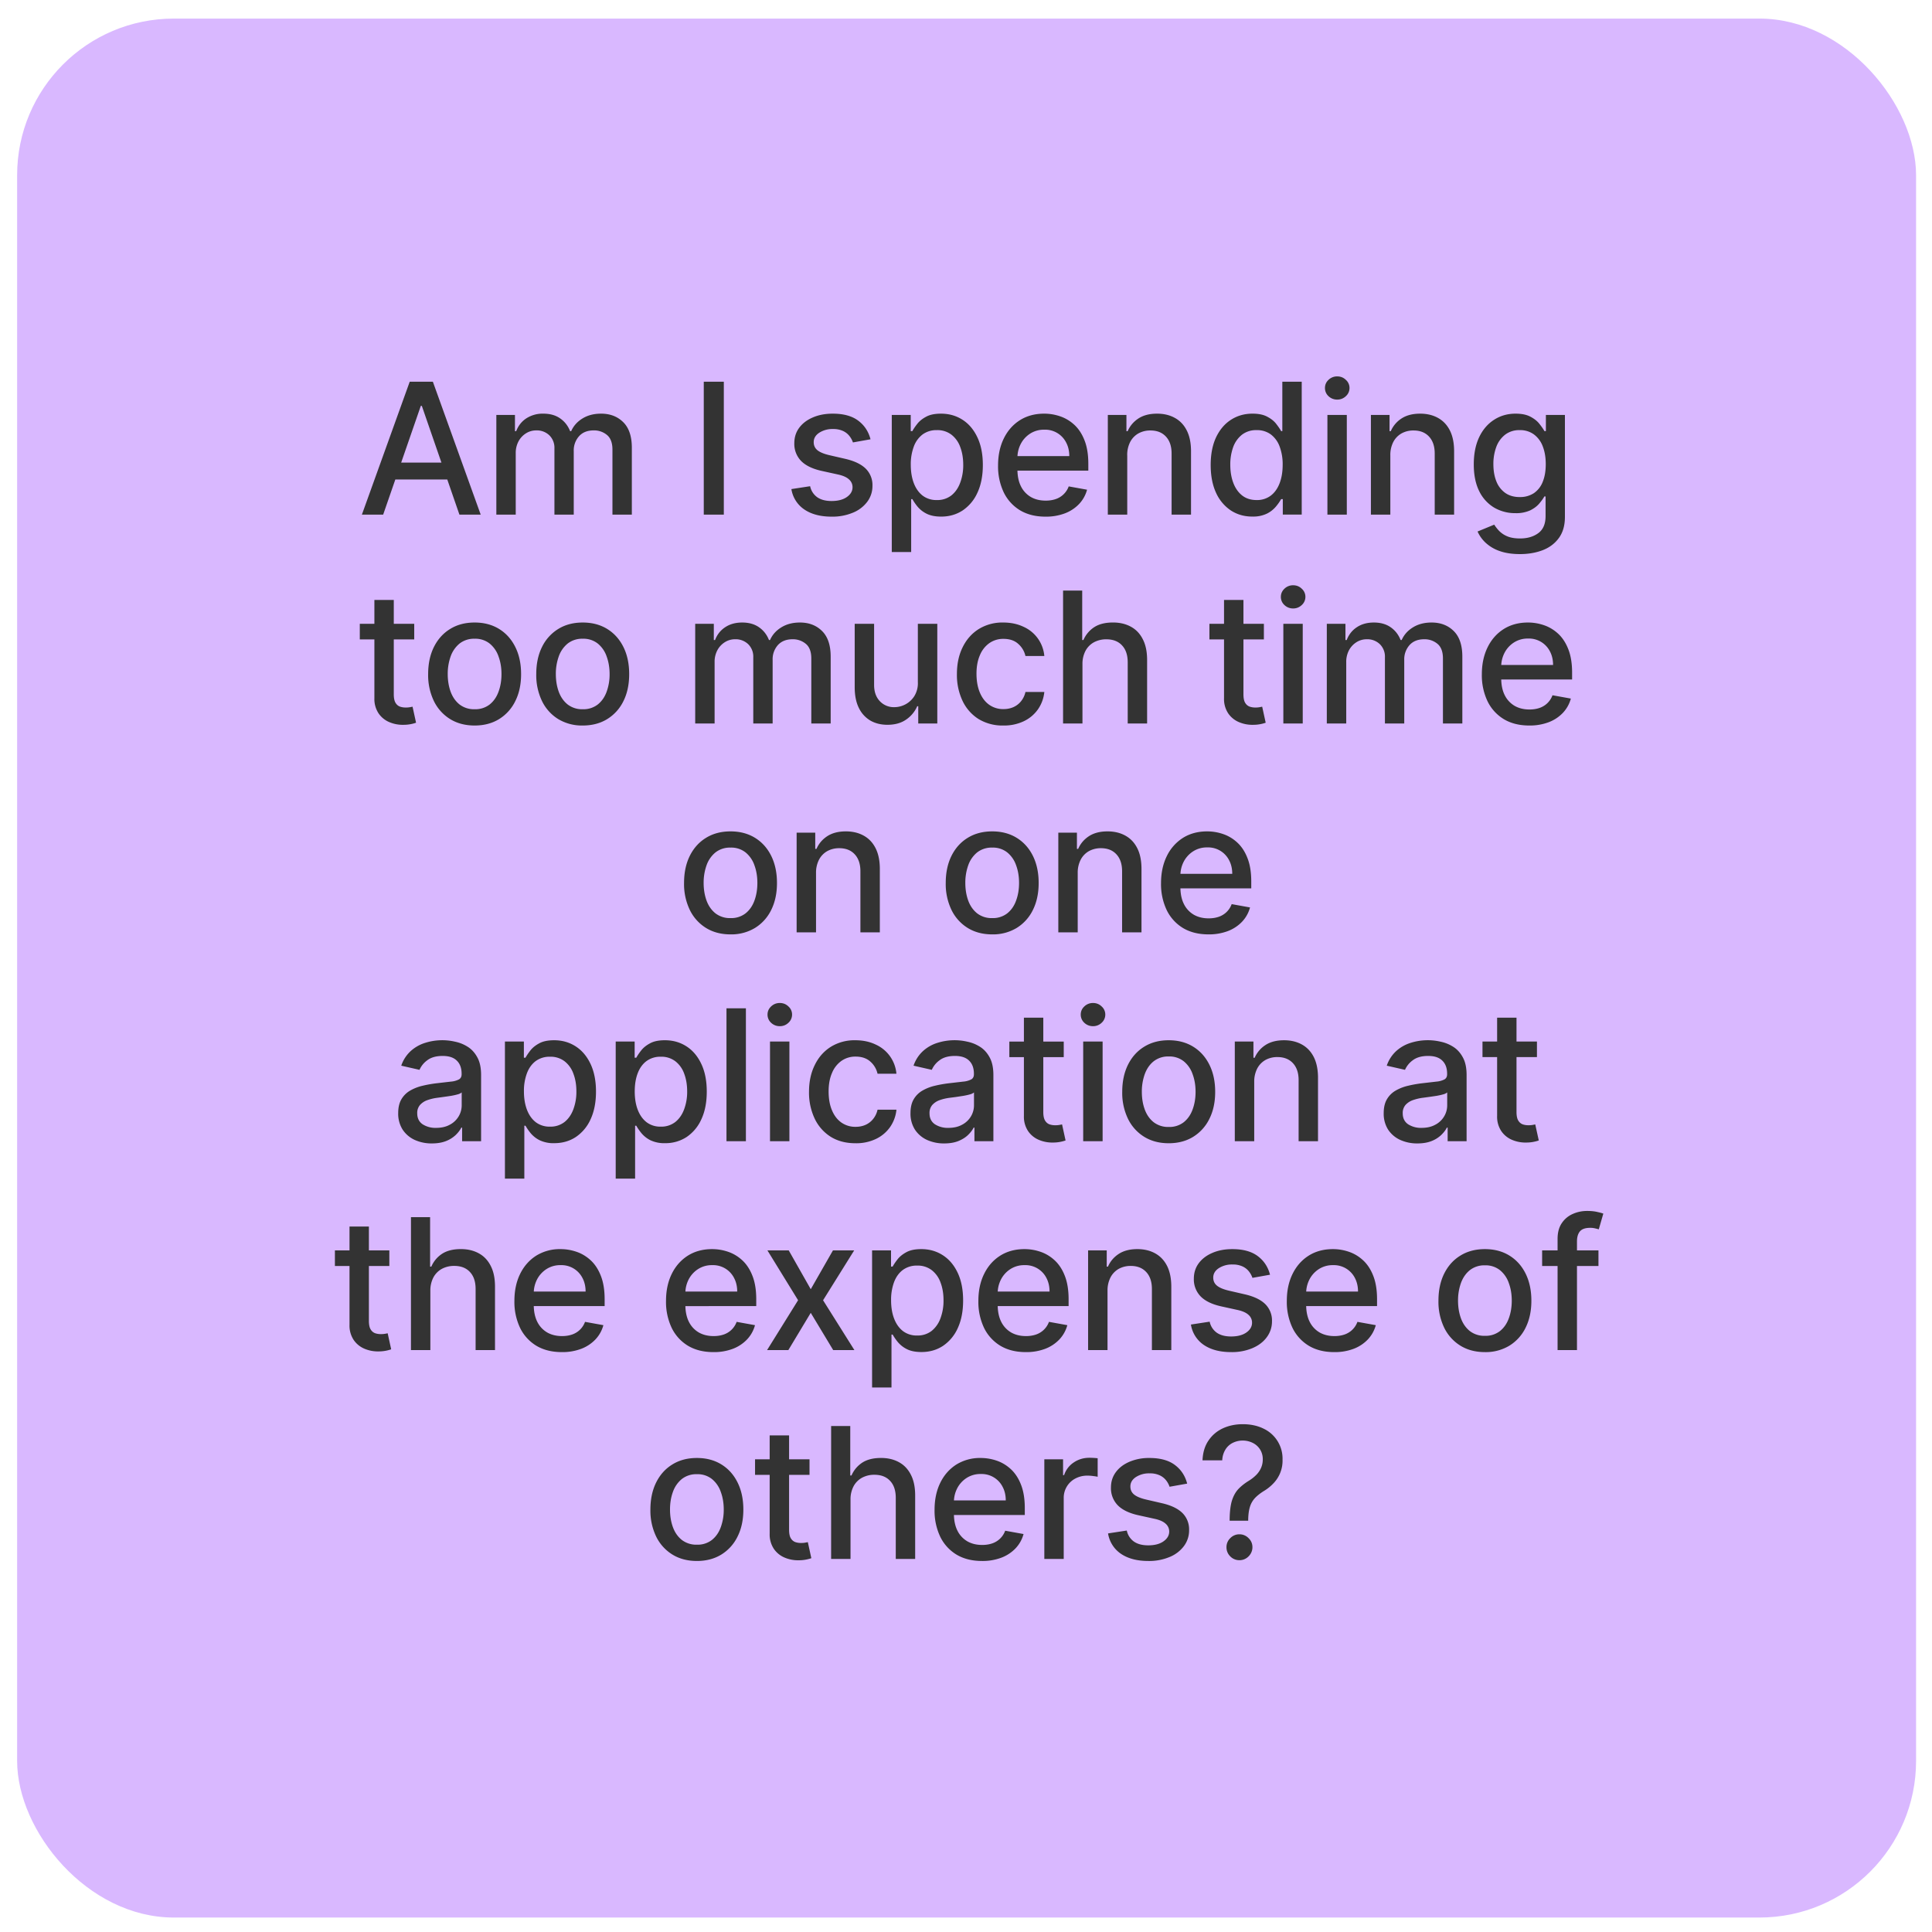 <svg xmlns="http://www.w3.org/2000/svg" width="74" height="74" fill="none"><rect width="72.734" height="72.734" x=".656" y=".712" fill="#D9B8FF" rx="6"/><path fill="#333" d="M14.676 19.712h-.815l1.832-5.091h.887l1.832 5.09h-.815l-1.44-4.165h-.039l-1.442 4.166Zm.137-1.994h2.645v.647h-2.645v-.647Zm4.198 1.994v-3.818h.713v.621h.047c.08-.21.21-.374.39-.492a1.15 1.15 0 0 1 .65-.179c.255 0 .469.06.64.179.175.12.303.283.386.492h.04c.091-.204.236-.366.435-.487.199-.123.436-.184.71-.184.347 0 .63.109.849.326.22.217.33.544.33.981v2.56h-.743v-2.49c0-.258-.07-.446-.211-.562a.769.769 0 0 0-.505-.174c-.242 0-.43.075-.564.224a.813.813 0 0 0-.202.57v2.433h-.74v-2.538a.666.666 0 0 0-.194-.5.692.692 0 0 0-.505-.189.73.73 0 0 0-.39.112.82.82 0 0 0-.286.306.936.936 0 0 0-.107.455v2.354h-.743Zm8.713-5.091v5.09h-.768v-5.09h.768Zm5.618 2.205-.673.12a.797.797 0 0 0-.135-.247.663.663 0 0 0-.243-.191.882.882 0 0 0-.385-.075.926.926 0 0 0-.527.142c-.141.093-.212.213-.212.36 0 .128.047.23.142.309.094.077.247.141.457.19l.607.14c.351.081.613.206.785.375a.882.882 0 0 1 .259.66 1 1 0 0 1-.199.61 1.29 1.29 0 0 1-.55.418 2.032 2.032 0 0 1-.812.152c-.428 0-.777-.091-1.047-.274a1.156 1.156 0 0 1-.497-.782l.718-.11a.688.688 0 0 0 .276.425c.14.095.321.142.545.142.243 0 .438-.05.584-.152.146-.102.219-.228.219-.375a.39.39 0 0 0-.135-.3c-.087-.082-.222-.143-.405-.185l-.646-.142c-.356-.08-.62-.21-.79-.387a.937.937 0 0 1-.254-.674c0-.225.063-.423.189-.592.126-.169.3-.3.522-.395.222-.096.476-.144.763-.144.413 0 .738.09.975.269.236.177.393.415.47.713Zm.815 4.318v-5.25h.726v.619h.062c.043-.08.105-.172.187-.276.08-.105.193-.196.338-.274.144-.08.334-.119.571-.119.309 0 .584.078.826.234.242.155.431.38.569.673.14.294.209.647.209 1.06 0 .412-.07.766-.207 1.06a1.61 1.61 0 0 1-.566.68c-.24.157-.515.236-.823.236-.232 0-.422-.04-.57-.117a1.078 1.078 0 0 1-.343-.274 2.062 2.062 0 0 1-.19-.278H34.9v2.026h-.743Zm.728-3.341c0 .268.04.504.117.706.078.202.19.36.338.475a.866.866 0 0 0 .542.169.871.871 0 0 0 .557-.177c.15-.12.262-.28.338-.485a1.91 1.91 0 0 0 .117-.688c0-.252-.038-.478-.114-.679a1.04 1.04 0 0 0-.338-.475.884.884 0 0 0-.56-.174.89.89 0 0 0-.547.167 1.023 1.023 0 0 0-.335.465 1.94 1.94 0 0 0-.115.696Zm5.161 1.986c-.376 0-.7-.08-.972-.241a1.636 1.636 0 0 1-.626-.684 2.313 2.313 0 0 1-.22-1.036c0-.391.074-.736.22-1.034.147-.299.353-.532.616-.699.265-.167.575-.251.93-.251.215 0 .424.036.626.107.202.071.384.183.545.335.16.153.287.351.38.595.093.241.14.536.14.882v.263h-3.036v-.556h2.307c0-.196-.04-.369-.12-.52a.901.901 0 0 0-.837-.492.97.97 0 0 0-.547.154 1.034 1.034 0 0 0-.358.398 1.148 1.148 0 0 0-.124.53v.434c0 .256.044.473.134.652a.97.97 0 0 0 .38.41c.163.093.352.139.57.139.14 0 .269-.02.385-.06a.799.799 0 0 0 .495-.485l.703.127a1.274 1.274 0 0 1-.303.545 1.47 1.47 0 0 1-.545.36 2.038 2.038 0 0 1-.743.127Zm3.13-2.344v2.267h-.744v-3.818h.713v.621h.047c.088-.202.226-.364.413-.487.189-.123.427-.184.714-.184.26 0 .488.055.683.164.196.108.347.268.455.482.108.214.162.478.162.793v2.429h-.744v-2.34c0-.276-.072-.492-.216-.648-.144-.157-.342-.236-.594-.236a.93.93 0 0 0-.46.112.804.804 0 0 0-.316.328 1.084 1.084 0 0 0-.114.517Zm4.792 2.341c-.309 0-.584-.078-.826-.236a1.61 1.61 0 0 1-.566-.678c-.136-.295-.204-.65-.204-1.062 0-.412.069-.765.206-1.059.14-.293.33-.518.572-.673.242-.156.516-.234.823-.234.237 0 .427.04.571.12.146.077.259.168.339.273.08.104.144.196.188.276h.045V14.62h.743v5.09h-.725v-.593h-.063a1.86 1.86 0 0 1-.194.278 1.077 1.077 0 0 1-.343.274 1.201 1.201 0 0 1-.566.116Zm.164-.633a.866.866 0 0 0 .542-.17c.149-.114.261-.272.338-.474.078-.202.117-.438.117-.706a1.94 1.94 0 0 0-.115-.696 1.022 1.022 0 0 0-.335-.465.883.883 0 0 0-.547-.167.883.883 0 0 0-.56.174 1.074 1.074 0 0 0-.338.475 1.95 1.95 0 0 0-.111.679c0 .255.038.485.114.688.076.204.189.366.338.485.15.118.336.177.557.177Zm2.711.559v-3.818h.743v3.818h-.743Zm.376-4.407a.472.472 0 0 1-.334-.13.42.42 0 0 1-.136-.313c0-.123.045-.227.136-.313a.468.468 0 0 1 .334-.132c.129 0 .24.044.33.132a.41.41 0 0 1 .14.313.417.417 0 0 1-.14.313.464.464 0 0 1-.33.13Zm2.034 2.14v2.267h-.744v-3.818h.714v.621h.047a1.09 1.09 0 0 1 .413-.487c.189-.123.426-.184.713-.184.26 0 .488.055.684.164.195.108.347.268.455.482.107.214.161.478.161.793v2.429h-.743v-2.34c0-.276-.072-.492-.216-.648-.145-.157-.343-.236-.594-.236a.93.93 0 0 0-.46.112.804.804 0 0 0-.316.328 1.084 1.084 0 0 0-.114.517Zm4.964 3.778c-.303 0-.564-.04-.783-.119a1.517 1.517 0 0 1-.532-.316 1.327 1.327 0 0 1-.308-.43l.639-.263c.044.073.104.15.178.23a.927.927 0 0 0 .309.212c.13.058.299.087.504.087.282 0 .515-.069.699-.206.184-.136.276-.353.276-.651v-.751h-.047c-.045.081-.11.171-.194.27-.083.1-.198.186-.343.26a1.292 1.292 0 0 1-.57.109 1.59 1.59 0 0 1-.815-.212 1.498 1.498 0 0 1-.572-.629c-.139-.278-.209-.62-.209-1.026s.07-.754.207-1.044c.139-.29.33-.512.572-.666.241-.156.516-.234.822-.234.237 0 .429.04.575.12.145.077.259.168.34.273.083.104.147.196.191.276h.055v-.62h.729v3.903c0 .329-.077.598-.23.808-.152.21-.358.367-.618.468-.259.1-.55.151-.875.151Zm-.008-2.185a.95.95 0 0 0 .542-.149.929.929 0 0 0 .338-.432c.078-.19.117-.416.117-.679 0-.257-.038-.483-.114-.679a1.008 1.008 0 0 0-.336-.457.883.883 0 0 0-.547-.167.883.883 0 0 0-.559.174 1.05 1.05 0 0 0-.338.468 1.86 1.86 0 0 0-.112.661c0 .25.038.47.114.659a.974.974 0 0 0 .339.442c.15.106.336.16.556.16Zm-42.343 4.856v.596h-2.085v-.596h2.085Zm-1.526-.915h.743v3.612c0 .144.022.252.065.325.043.072.098.12.166.147.07.025.145.037.227.037.06 0 .111-.004.156-.012a7.33 7.33 0 0 0 .105-.02l.134.614a1.454 1.454 0 0 1-.482.08 1.31 1.31 0 0 1-.547-.105.938.938 0 0 1-.41-.338.994.994 0 0 1-.157-.574v-3.766Zm3.839 4.81c-.358 0-.67-.082-.937-.246a1.66 1.66 0 0 1-.622-.689 2.286 2.286 0 0 1-.221-1.034c0-.396.074-.742.221-1.039.148-.296.355-.527.622-.69.266-.165.579-.247.937-.247.358 0 .67.082.937.246.267.164.474.395.621.691.148.297.222.643.222 1.04 0 .394-.074.738-.222 1.033a1.66 1.66 0 0 1-.621.689c-.267.164-.58.246-.937.246Zm.002-.624a.89.89 0 0 0 .577-.184c.152-.123.265-.286.338-.49.075-.203.112-.428.112-.673 0-.244-.037-.468-.112-.671a1.093 1.093 0 0 0-.338-.495.883.883 0 0 0-.577-.187.897.897 0 0 0-.582.187 1.12 1.12 0 0 0-.34.495 1.98 1.98 0 0 0-.11.67c0 .246.037.47.11.674.075.204.188.367.34.49a.905.905 0 0 0 .582.184Zm4.139.624a1.76 1.76 0 0 1-.938-.246 1.66 1.66 0 0 1-.621-.689 2.285 2.285 0 0 1-.221-1.034c0-.396.073-.742.22-1.039a1.66 1.66 0 0 1 .622-.69c.267-.165.58-.247.938-.247.357 0 .67.082.937.246.266.164.474.395.621.691.148.297.221.643.221 1.04 0 .394-.073.738-.22 1.033a1.66 1.66 0 0 1-.622.689c-.267.164-.58.246-.938.246Zm.002-.624a.891.891 0 0 0 .577-.184c.152-.123.265-.286.338-.49a1.95 1.95 0 0 0 .112-.673c0-.244-.038-.468-.112-.671a1.093 1.093 0 0 0-.338-.495.883.883 0 0 0-.577-.187.897.897 0 0 0-.582.187 1.11 1.11 0 0 0-.34.495 1.97 1.97 0 0 0-.11.67c0 .246.037.47.11.674.074.204.188.367.34.49a.905.905 0 0 0 .582.184Zm4.306.547v-3.818h.713v.621h.047c.08-.21.21-.374.39-.492.181-.12.397-.179.65-.179.254 0 .468.06.64.179.175.12.303.283.386.492h.04c.09-.204.236-.366.435-.487.199-.123.436-.184.71-.184.347 0 .63.109.848.326.22.217.33.544.33.981v2.56h-.742v-2.49c0-.258-.07-.446-.212-.562a.769.769 0 0 0-.504-.174c-.242 0-.43.075-.565.224a.813.813 0 0 0-.2.57v2.433h-.742v-2.538a.666.666 0 0 0-.194-.5.692.692 0 0 0-.504-.189.722.722 0 0 0-.39.112.82.82 0 0 0-.286.306.936.936 0 0 0-.107.455v2.354h-.743Zm8.528-1.584v-2.234h.745v3.818h-.73v-.661h-.04a1.192 1.192 0 0 1-.423.51c-.192.134-.431.2-.718.2-.245 0-.462-.053-.651-.16a1.135 1.135 0 0 1-.443-.486c-.106-.213-.159-.478-.159-.793v-2.428h.743v2.339c0 .26.072.467.217.621a.734.734 0 0 0 .561.232.912.912 0 0 0 .761-.42.943.943 0 0 0 .137-.538Zm3.275 1.661a1.76 1.76 0 0 1-.954-.251 1.662 1.662 0 0 1-.612-.699 2.326 2.326 0 0 1-.213-1.019c0-.388.072-.73.218-1.026.146-.299.352-.532.617-.699a1.72 1.72 0 0 1 .937-.251c.29 0 .548.054.776.162a1.352 1.352 0 0 1 .8 1.121h-.723a.867.867 0 0 0-.274-.463c-.14-.129-.33-.194-.567-.194a.923.923 0 0 0-.544.165 1.054 1.054 0 0 0-.36.462c-.087.199-.13.434-.13.706 0 .278.043.518.127.72.085.203.204.36.358.47a.921.921 0 0 0 .55.167c.14 0 .268-.026.382-.077a.781.781 0 0 0 .291-.226.851.851 0 0 0 .167-.353H40a1.405 1.405 0 0 1-.241.661 1.387 1.387 0 0 1-.54.457 1.752 1.752 0 0 1-.788.167Zm3.03-2.344v2.267h-.743V22.62h.733v1.894h.047a1.11 1.11 0 0 1 .41-.49c.184-.12.425-.181.721-.181.262 0 .49.054.687.162.197.107.35.268.457.482.11.212.164.477.164.795v2.429h-.743v-2.34c0-.28-.072-.496-.217-.65-.144-.156-.344-.234-.601-.234a.984.984 0 0 0-.472.112.806.806 0 0 0-.326.328 1.064 1.064 0 0 0-.117.517Zm6.949-1.551v.596h-2.086v-.596h2.086Zm-1.527-.915h.744v3.612c0 .144.021.252.064.325.043.072.099.12.167.147.07.025.145.037.226.037.06 0 .112-.004.157-.012l.104-.02.134.614a1.453 1.453 0 0 1-.482.08 1.309 1.309 0 0 1-.547-.105.938.938 0 0 1-.41-.338.994.994 0 0 1-.157-.574v-3.766Zm2.272 4.733v-3.818h.743v3.818h-.743Zm.375-4.407a.473.473 0 0 1-.333-.13.42.42 0 0 1-.137-.313c0-.122.046-.227.137-.313a.468.468 0 0 1 .333-.132c.13 0 .24.044.33.132a.41.41 0 0 1 .14.313.417.417 0 0 1-.14.313.464.464 0 0 1-.33.13Zm1.29 4.407v-3.818h.714v.621h.048c.08-.21.21-.374.39-.492.18-.12.397-.179.649-.179.255 0 .469.06.641.179.174.12.302.283.385.492h.04c.091-.204.236-.366.435-.487.199-.123.436-.184.711-.184.346 0 .629.109.848.326.22.217.33.544.33.981v2.56h-.743v-2.49c0-.258-.07-.446-.211-.562a.768.768 0 0 0-.505-.174c-.242 0-.43.075-.564.224a.813.813 0 0 0-.202.57v2.433h-.74v-2.538a.666.666 0 0 0-.194-.5.692.692 0 0 0-.505-.189.73.73 0 0 0-.39.112.82.82 0 0 0-.286.306.936.936 0 0 0-.107.455v2.354h-.743Zm7.756.077c-.376 0-.7-.08-.972-.241a1.636 1.636 0 0 1-.626-.684 2.313 2.313 0 0 1-.22-1.036c0-.391.074-.736.22-1.034.147-.299.353-.532.616-.699.265-.167.575-.251.93-.251.215 0 .424.036.626.107.203.071.384.183.545.335.16.153.287.351.38.595.093.241.14.536.14.882v.263h-3.036v-.556h2.307c0-.196-.04-.369-.12-.52a.902.902 0 0 0-.837-.492.97.97 0 0 0-.547.154 1.034 1.034 0 0 0-.358.398 1.148 1.148 0 0 0-.124.53v.434c0 .256.044.473.134.652a.972.972 0 0 0 .38.41c.163.093.352.139.57.139.14 0 .269-.02.385-.06a.8.8 0 0 0 .495-.485l.703.127a1.275 1.275 0 0 1-.303.545 1.47 1.47 0 0 1-.545.36 2.038 2.038 0 0 1-.743.127Zm-30.596 8c-.358 0-.67-.082-.937-.246a1.66 1.66 0 0 1-.621-.689 2.285 2.285 0 0 1-.221-1.034c0-.396.073-.742.22-1.039.148-.297.355-.527.622-.69.267-.165.58-.247.937-.247.358 0 .67.082.938.246.266.164.474.394.621.691.147.297.221.643.221 1.04 0 .394-.074.738-.221 1.033a1.66 1.66 0 0 1-.622.689 1.75 1.75 0 0 1-.937.246Zm.003-.624a.891.891 0 0 0 .577-.184c.152-.123.265-.286.338-.49.074-.203.111-.428.111-.673 0-.244-.037-.468-.111-.671a1.094 1.094 0 0 0-.338-.495.883.883 0 0 0-.577-.187.897.897 0 0 0-.582.187 1.11 1.11 0 0 0-.34.495 1.98 1.98 0 0 0-.11.67c0 .246.037.47.11.674.074.204.188.367.34.49a.905.905 0 0 0 .582.184Zm3.273-1.72v2.267h-.743v-3.818h.713v.621h.047c.088-.202.226-.364.413-.487.19-.123.427-.184.714-.184.26 0 .488.055.683.164.196.108.347.268.455.482.108.214.162.478.162.793v2.429h-.744v-2.34c0-.276-.072-.492-.216-.648-.144-.157-.342-.236-.594-.236a.931.931 0 0 0-.46.112.805.805 0 0 0-.316.328 1.084 1.084 0 0 0-.114.517Zm6.747 2.344c-.358 0-.67-.082-.937-.246a1.66 1.66 0 0 1-.621-.689 2.285 2.285 0 0 1-.221-1.034c0-.396.073-.742.22-1.039.148-.297.355-.527.622-.69.267-.165.58-.247.937-.247.358 0 .67.082.937.246.267.164.474.394.622.691.147.297.221.643.221 1.04 0 .394-.074.738-.221 1.033a1.66 1.66 0 0 1-.622.689 1.75 1.75 0 0 1-.937.246Zm.003-.624a.891.891 0 0 0 .577-.184c.152-.123.265-.286.337-.49.075-.203.112-.428.112-.673 0-.244-.037-.468-.111-.671a1.094 1.094 0 0 0-.338-.495.883.883 0 0 0-.577-.187.897.897 0 0 0-.582.187 1.11 1.11 0 0 0-.34.495 1.98 1.98 0 0 0-.11.67c0 .246.037.47.11.674.074.204.188.367.34.49a.905.905 0 0 0 .582.184Zm3.273-1.72v2.267h-.743v-3.818h.713v.621h.047c.088-.202.226-.364.413-.487.189-.123.427-.184.713-.184.26 0 .489.055.684.164.196.108.347.268.455.482.108.214.161.478.161.793v2.429h-.743v-2.34c0-.276-.072-.492-.216-.648-.144-.157-.342-.236-.594-.236a.931.931 0 0 0-.46.112.805.805 0 0 0-.316.328 1.084 1.084 0 0 0-.114.517Zm5.009 2.344c-.376 0-.7-.08-.972-.241a1.636 1.636 0 0 1-.626-.684 2.312 2.312 0 0 1-.22-1.036c0-.391.074-.736.22-1.034a1.7 1.7 0 0 1 .616-.699c.265-.167.575-.251.93-.251.215 0 .424.036.626.107.202.071.384.183.544.335.161.153.288.351.38.595.094.242.14.536.14.882v.264h-3.035v-.557h2.307c0-.196-.04-.369-.12-.52a.901.901 0 0 0-.837-.492.97.97 0 0 0-.547.154 1.034 1.034 0 0 0-.358.398 1.148 1.148 0 0 0-.124.53v.434c0 .256.044.473.134.652a.971.971 0 0 0 .38.41c.163.093.352.139.57.139.14 0 .269-.02.385-.06a.8.8 0 0 0 .495-.485l.703.127a1.274 1.274 0 0 1-.303.545 1.47 1.47 0 0 1-.545.36 2.038 2.038 0 0 1-.743.127Zm-29.745 8.007a1.56 1.56 0 0 1-.657-.134 1.105 1.105 0 0 1-.464-.395 1.134 1.134 0 0 1-.17-.634c0-.215.042-.393.125-.532a.918.918 0 0 1 .335-.33 1.72 1.72 0 0 1 .473-.184c.174-.042.351-.073.532-.095l.556-.064a.82.82 0 0 0 .311-.087c.065-.04.097-.105.097-.194v-.018c0-.217-.061-.385-.184-.504-.12-.12-.301-.18-.542-.18-.25 0-.447.056-.591.167a.892.892 0 0 0-.296.365l-.699-.159a1.34 1.34 0 0 1 .363-.561 1.47 1.47 0 0 1 .555-.314 2.167 2.167 0 0 1 1.143-.044c.172.035.333.1.482.194.151.094.275.23.37.405.097.174.145.4.145.678v2.536H17.7v-.522h-.03c-.048.096-.12.19-.216.283a1.15 1.15 0 0 1-.37.232c-.151.06-.332.091-.542.091Zm.161-.596c.206 0 .381-.04.527-.122a.853.853 0 0 0 .336-.318.825.825 0 0 0 .117-.425v-.492a.388.388 0 0 1-.155.074c-.074.022-.16.04-.256.057a28.267 28.267 0 0 1-.51.072 1.845 1.845 0 0 0-.394.092.679.679 0 0 0-.284.187.466.466 0 0 0-.104.318c0 .184.068.323.204.418a.909.909 0 0 0 .52.139Zm2.636 1.944v-5.25h.726v.619h.062c.043-.08.105-.172.186-.276.081-.105.194-.196.338-.274.145-.08.335-.119.572-.119.308 0 .583.078.825.234.242.155.432.38.57.673.139.294.209.647.209 1.06 0 .412-.07.766-.207 1.06a1.61 1.61 0 0 1-.567.68c-.24.157-.514.235-.822.235a1.22 1.22 0 0 1-.57-.116 1.077 1.077 0 0 1-.343-.274 2.062 2.062 0 0 1-.191-.278h-.045v2.026h-.743Zm.728-3.341c0 .268.04.504.117.706.078.202.19.36.338.475a.866.866 0 0 0 .542.169.87.87 0 0 0 .557-.177c.149-.12.262-.28.338-.485a1.91 1.91 0 0 0 .117-.688c0-.252-.038-.478-.115-.679a1.04 1.04 0 0 0-.338-.475.883.883 0 0 0-.559-.174.89.89 0 0 0-.547.167c-.147.111-.26.266-.335.465a1.92 1.92 0 0 0-.115.696Zm3.515 3.34v-5.25h.726v.62h.062c.043-.08.105-.172.187-.276.08-.105.194-.196.338-.274.144-.08.334-.119.571-.119.309 0 .584.078.826.234.242.155.431.38.569.673.14.294.209.647.209 1.06 0 .412-.069.766-.207 1.06a1.61 1.61 0 0 1-.566.68 1.47 1.47 0 0 1-.823.235 1.22 1.22 0 0 1-.57-.116 1.078 1.078 0 0 1-.342-.274 2.062 2.062 0 0 1-.192-.278h-.045v2.026h-.743Zm.729-3.34c0 .268.038.504.116.706.078.202.19.36.338.475a.866.866 0 0 0 .542.169.871.871 0 0 0 .557-.177c.15-.12.262-.28.338-.485a1.91 1.91 0 0 0 .117-.688c0-.252-.038-.478-.114-.679a1.04 1.04 0 0 0-.338-.475.883.883 0 0 0-.56-.174.89.89 0 0 0-.546.167c-.148.111-.26.266-.336.465-.076.199-.114.43-.114.696Zm4.258-3.182v5.09h-.744v-5.09h.744Zm.923 5.09v-3.817h.743v3.818h-.743Zm.375-4.406a.473.473 0 0 1-.333-.13.42.42 0 0 1-.137-.313c0-.123.046-.227.137-.313a.468.468 0 0 1 .333-.132c.13 0 .24.044.33.132a.41.41 0 0 1 .14.313.417.417 0 0 1-.14.313.464.464 0 0 1-.33.13Zm2.9 4.484c-.37 0-.689-.084-.955-.251a1.662 1.662 0 0 1-.612-.699 2.326 2.326 0 0 1-.214-1.019c0-.388.073-.73.22-1.026.145-.299.35-.531.616-.699a1.72 1.72 0 0 1 .937-.251c.29 0 .548.054.775.162a1.352 1.352 0 0 1 .8 1.121h-.723a.867.867 0 0 0-.273-.463c-.141-.129-.33-.194-.567-.194a.923.923 0 0 0-.544.165 1.054 1.054 0 0 0-.36.462c-.087.199-.13.434-.13.706 0 .278.042.519.127.72.084.203.204.36.358.47a.921.921 0 0 0 .55.167c.14 0 .268-.026.382-.077a.781.781 0 0 0 .29-.226.851.851 0 0 0 .167-.353h.724a1.406 1.406 0 0 1-.241.661 1.388 1.388 0 0 1-.54.457 1.751 1.751 0 0 1-.788.167Zm3.397.007a1.56 1.56 0 0 1-.657-.134 1.105 1.105 0 0 1-.464-.395 1.134 1.134 0 0 1-.17-.634c0-.215.042-.393.125-.532a.917.917 0 0 1 .335-.33 1.72 1.72 0 0 1 .473-.184c.174-.042.351-.073.532-.095l.556-.064a.82.82 0 0 0 .311-.087c.065-.04.097-.105.097-.194v-.018c0-.217-.061-.385-.184-.504-.12-.12-.301-.18-.542-.18-.25 0-.447.056-.591.167a.892.892 0 0 0-.296.365l-.699-.159a1.34 1.34 0 0 1 .363-.561 1.47 1.47 0 0 1 .555-.314 2.167 2.167 0 0 1 1.143-.044c.172.035.333.1.482.194.151.094.275.23.37.405.097.174.145.4.145.678v2.536h-.726v-.522h-.03c-.048.096-.12.19-.216.283-.096.093-.22.17-.37.232-.151.06-.332.091-.542.091Zm.161-.596c.206 0 .381-.04.527-.122a.853.853 0 0 0 .336-.318.825.825 0 0 0 .117-.425v-.492a.387.387 0 0 1-.154.074c-.075.022-.16.04-.257.057l-.28.043-.23.03a1.845 1.845 0 0 0-.394.091.678.678 0 0 0-.284.187.466.466 0 0 0-.104.318c0 .184.068.323.204.418a.909.909 0 0 0 .52.139Zm4.418-3.306v.596H38.66v-.596h2.085Zm-1.526-.915h.743v3.612c0 .144.022.252.065.325.043.072.098.12.166.147.07.025.145.037.227.037.06 0 .111-.004.156-.012l.105-.02.134.614a1.453 1.453 0 0 1-.482.08 1.309 1.309 0 0 1-.547-.105.938.938 0 0 1-.41-.338.994.994 0 0 1-.157-.574v-3.766Zm2.271 4.733v-3.818h.744v3.818h-.744Zm.376-4.407a.473.473 0 0 1-.333-.13.42.42 0 0 1-.137-.313c0-.123.045-.227.137-.313a.468.468 0 0 1 .333-.132c.129 0 .24.044.33.132a.41.41 0 0 1 .14.313.417.417 0 0 1-.14.313.464.464 0 0 1-.33.13Zm2.899 4.484c-.358 0-.67-.082-.937-.246a1.66 1.66 0 0 1-.622-.689 2.285 2.285 0 0 1-.221-1.034c0-.396.074-.742.221-1.039.148-.297.355-.527.622-.69.267-.165.579-.247.937-.247.358 0 .67.082.937.246.267.164.474.394.621.691.148.297.222.643.222 1.04 0 .394-.074.738-.222 1.033a1.66 1.66 0 0 1-.621.689c-.267.164-.58.246-.937.246Zm.002-.624a.89.89 0 0 0 .577-.184c.152-.123.265-.286.338-.49.075-.203.112-.428.112-.673 0-.244-.037-.468-.112-.671a1.093 1.093 0 0 0-.338-.495.883.883 0 0 0-.577-.187.897.897 0 0 0-.581.187c-.153.124-.266.29-.34.495a1.98 1.98 0 0 0-.11.67c0 .246.036.47.11.674.074.204.187.367.34.49a.905.905 0 0 0 .581.184Zm3.274-1.72v2.267h-.744v-3.818h.714v.621h.047a1.09 1.09 0 0 1 .413-.487c.188-.123.426-.184.713-.184.26 0 .488.055.684.164.195.108.347.268.455.482.107.214.161.478.161.793v2.429h-.743v-2.34c0-.276-.072-.492-.216-.648-.145-.157-.343-.236-.595-.236a.93.93 0 0 0-.46.112.804.804 0 0 0-.315.328 1.084 1.084 0 0 0-.114.517Zm6.25 2.351a1.56 1.56 0 0 1-.657-.134 1.105 1.105 0 0 1-.465-.395 1.134 1.134 0 0 1-.169-.634c0-.215.042-.393.125-.532a.918.918 0 0 1 .335-.33 1.72 1.72 0 0 1 .473-.184c.174-.042.351-.073.532-.095l.556-.064a.82.82 0 0 0 .311-.087c.065-.04.097-.105.097-.194v-.018c0-.217-.061-.385-.184-.504-.12-.12-.301-.18-.542-.18-.25 0-.447.056-.591.167a.892.892 0 0 0-.296.365l-.699-.159a1.34 1.34 0 0 1 .363-.561c.161-.145.346-.249.554-.314a2.167 2.167 0 0 1 1.144-.044c.172.035.333.1.482.194.151.094.275.23.37.405.097.174.145.4.145.678v2.536h-.726v-.522h-.03c-.048.096-.12.19-.216.283a1.15 1.15 0 0 1-.37.232c-.151.06-.332.091-.542.091Zm.161-.596c.206 0 .381-.04.527-.122a.853.853 0 0 0 .336-.318.825.825 0 0 0 .117-.425v-.492a.388.388 0 0 1-.155.074c-.074.022-.16.04-.256.057a28.267 28.267 0 0 1-.51.072 1.845 1.845 0 0 0-.394.092.679.679 0 0 0-.284.187.466.466 0 0 0-.104.318c0 .184.068.323.204.418a.909.909 0 0 0 .52.139Zm4.418-3.306v.596h-2.086v-.596h2.086Zm-1.526-.915h.743v3.612c0 .144.022.252.065.325.043.072.098.12.166.147.07.025.145.037.227.037.06 0 .111-.004.156-.012l.104-.02.135.614a1.453 1.453 0 0 1-.482.08 1.309 1.309 0 0 1-.547-.105.938.938 0 0 1-.41-.338.994.994 0 0 1-.157-.574v-3.766Zm-42.43 8.915v.596h-2.085v-.596h2.086Zm-1.526-.915h.743v3.612c0 .144.022.252.065.325.043.072.099.12.167.147.07.025.145.037.226.037.06 0 .112-.004.157-.012a7.33 7.33 0 0 0 .104-.02l.134.614a1.454 1.454 0 0 1-.482.08 1.31 1.31 0 0 1-.547-.105.938.938 0 0 1-.41-.338.994.994 0 0 1-.157-.574v-3.766Zm3.097 2.466v2.267h-.743V46.62h.733v1.894h.047c.09-.205.226-.368.41-.49.184-.12.425-.181.721-.181.262 0 .49.054.686.162.198.107.35.268.458.482.11.212.164.477.164.795v2.429h-.743v-2.34c0-.28-.072-.496-.217-.65-.144-.156-.344-.234-.601-.234a.984.984 0 0 0-.473.112.807.807 0 0 0-.325.328 1.065 1.065 0 0 0-.117.517Zm5.036 2.344c-.376 0-.7-.08-.972-.241a1.636 1.636 0 0 1-.626-.684 2.313 2.313 0 0 1-.219-1.036c0-.391.073-.736.219-1.034.147-.299.353-.531.616-.699a1.71 1.71 0 0 1 .93-.251c.215 0 .424.036.627.107.202.071.383.183.544.335.16.153.287.351.38.595.093.242.14.536.14.882v.264h-3.036v-.557h2.307c0-.196-.04-.369-.12-.52a.902.902 0 0 0-.837-.492.97.97 0 0 0-.547.154 1.035 1.035 0 0 0-.358.398 1.149 1.149 0 0 0-.124.53v.434c0 .256.045.473.134.652a.97.97 0 0 0 .38.41c.163.093.353.139.57.139.14 0 .269-.02.385-.06a.798.798 0 0 0 .495-.485l.703.127a1.273 1.273 0 0 1-.303.545 1.47 1.47 0 0 1-.544.36 2.037 2.037 0 0 1-.744.127Zm5.807 0c-.376 0-.7-.08-.972-.241a1.636 1.636 0 0 1-.626-.684 2.312 2.312 0 0 1-.219-1.036c0-.391.073-.736.219-1.034.147-.299.353-.531.616-.699.265-.167.575-.251.93-.251.216 0 .424.036.627.107.202.071.383.183.544.335.16.153.287.351.38.595.093.242.14.536.14.882v.264H25.93v-.557h2.307c0-.196-.04-.369-.12-.52a.901.901 0 0 0-.837-.492.97.97 0 0 0-.547.154 1.034 1.034 0 0 0-.358.398 1.148 1.148 0 0 0-.124.53v.434c0 .256.045.473.134.652a.971.971 0 0 0 .38.41c.163.093.353.139.57.139.14 0 .269-.02.385-.06a.8.8 0 0 0 .495-.485l.703.127a1.274 1.274 0 0 1-.303.545 1.47 1.47 0 0 1-.544.36 2.038 2.038 0 0 1-.744.127Zm2.884-3.895.843 1.486.85-1.486h.813l-1.191 1.909 1.2 1.909h-.812l-.86-1.427-.858 1.427h-.815l1.188-1.91-1.174-1.908h.816Zm3.192 5.25v-5.25h.726v.619h.062c.043-.08.105-.172.186-.276.081-.105.194-.196.338-.274.144-.08.335-.119.572-.119.308 0 .583.078.825.234.242.155.432.38.57.673.139.294.208.647.208 1.06 0 .412-.069.766-.206 1.06a1.61 1.61 0 0 1-.567.68c-.24.157-.514.235-.823.235-.232 0-.421-.038-.569-.116a1.078 1.078 0 0 1-.343-.274 2.08 2.08 0 0 1-.191-.278h-.045v2.026h-.743Zm.728-3.341c0 .268.039.504.117.706.078.202.19.36.338.475a.866.866 0 0 0 .542.169.871.871 0 0 0 .557-.177 1.1 1.1 0 0 0 .338-.485 1.91 1.91 0 0 0 .116-.688c0-.252-.038-.478-.114-.679a1.04 1.04 0 0 0-.338-.475.884.884 0 0 0-.56-.174.89.89 0 0 0-.546.167c-.148.111-.26.266-.336.465a1.94 1.94 0 0 0-.114.696Zm5.16 1.986c-.376 0-.7-.08-.971-.241a1.636 1.636 0 0 1-.627-.684 2.312 2.312 0 0 1-.219-1.036c0-.391.073-.736.22-1.034.147-.299.352-.531.616-.699.265-.167.575-.251.93-.251.215 0 .424.036.626.107.202.071.383.183.544.335.16.153.288.351.38.595.093.242.14.536.14.882v.264h-3.035v-.557H40.2c0-.196-.04-.369-.119-.52a.901.901 0 0 0-.838-.492.97.97 0 0 0-.547.154 1.034 1.034 0 0 0-.358.398 1.148 1.148 0 0 0-.124.53v.434c0 .256.045.473.134.652a.972.972 0 0 0 .38.41c.163.093.353.139.57.139.14 0 .27-.02.385-.06a.8.8 0 0 0 .495-.485l.703.127a1.275 1.275 0 0 1-.303.545 1.47 1.47 0 0 1-.544.36 2.038 2.038 0 0 1-.743.127Zm3.13-2.344v2.267h-.744v-3.818h.714v.621h.047c.088-.202.225-.364.413-.487.189-.123.426-.184.713-.184.26 0 .488.055.684.164.195.108.347.268.455.482.107.214.161.478.161.793v2.429h-.743v-2.34c0-.276-.072-.492-.216-.648-.145-.157-.343-.236-.595-.236a.931.931 0 0 0-.46.112.805.805 0 0 0-.315.328 1.084 1.084 0 0 0-.114.517Zm6.224-.62-.674.12a.797.797 0 0 0-.134-.246.665.665 0 0 0-.243-.191.882.882 0 0 0-.386-.075.926.926 0 0 0-.527.142c-.14.093-.211.213-.211.36 0 .128.047.23.142.308.094.078.247.142.457.192l.607.14c.351.08.613.206.785.374a.882.882 0 0 1 .259.66 1 1 0 0 1-.2.61c-.13.178-.313.317-.549.418a2.032 2.032 0 0 1-.812.152c-.428 0-.777-.091-1.047-.273a1.156 1.156 0 0 1-.497-.783l.718-.11a.687.687 0 0 0 .276.425c.14.095.32.142.545.142.243 0 .438-.05.584-.152.146-.102.218-.228.218-.375a.39.39 0 0 0-.134-.3c-.088-.082-.223-.143-.405-.185l-.646-.142c-.357-.08-.62-.21-.79-.387a.937.937 0 0 1-.254-.674c0-.225.063-.422.189-.592.126-.169.3-.3.522-.395.222-.096.476-.144.763-.144.413 0 .737.09.974.268.237.178.394.416.47.714Zm2.46 2.964c-.376 0-.7-.08-.971-.241a1.636 1.636 0 0 1-.627-.684 2.313 2.313 0 0 1-.219-1.036c0-.391.073-.736.22-1.034.147-.299.352-.531.616-.699.265-.167.575-.251.93-.251.215 0 .423.036.626.107.202.071.383.183.544.335.16.153.288.351.38.595.093.242.14.536.14.882v.264h-3.035v-.557h2.306c0-.196-.04-.369-.119-.52a.903.903 0 0 0-.838-.492.97.97 0 0 0-.547.154 1.034 1.034 0 0 0-.358.398 1.148 1.148 0 0 0-.124.53v.434c0 .256.045.473.134.652a.97.97 0 0 0 .38.41c.163.093.353.139.57.139.14 0 .27-.02.385-.06a.799.799 0 0 0 .495-.485l.703.127a1.275 1.275 0 0 1-.303.545 1.47 1.47 0 0 1-.544.36 2.038 2.038 0 0 1-.743.127Zm5.77 0c-.358 0-.67-.082-.937-.246a1.66 1.66 0 0 1-.622-.689 2.285 2.285 0 0 1-.22-1.034c0-.396.073-.742.22-1.039.148-.297.355-.527.622-.69.267-.165.58-.247.937-.247.358 0 .67.082.937.246.267.164.474.394.622.691.147.297.221.643.221 1.04 0 .394-.074.738-.221 1.033a1.66 1.66 0 0 1-.622.689 1.753 1.753 0 0 1-.937.246Zm.003-.624a.891.891 0 0 0 .576-.184c.153-.123.265-.286.338-.49.075-.203.112-.428.112-.673 0-.244-.037-.468-.112-.671a1.093 1.093 0 0 0-.338-.495.883.883 0 0 0-.576-.187.897.897 0 0 0-.582.187c-.152.124-.266.29-.34.495a1.98 1.98 0 0 0-.11.67c0 .246.037.47.11.674.074.204.188.367.34.49a.905.905 0 0 0 .582.184Zm4.347-3.271v.596h-2.158v-.596h2.158Zm-1.566 3.818v-4.26c0-.24.052-.437.156-.595a.96.96 0 0 1 .415-.355c.173-.08.36-.12.562-.12.15 0 .277.013.383.038.106.023.185.044.236.064l-.174.602a3.716 3.716 0 0 0-.134-.035.766.766 0 0 0-.199-.022c-.18 0-.31.044-.388.134-.076.09-.114.219-.114.388v4.16h-.743Zm-32.967 8.077c-.358 0-.67-.082-.937-.246a1.66 1.66 0 0 1-.622-.689 2.285 2.285 0 0 1-.221-1.034c0-.396.074-.742.221-1.039.148-.297.355-.527.622-.69.267-.165.579-.247.937-.247.358 0 .67.082.937.246.267.164.474.394.621.691.148.297.222.643.222 1.04 0 .394-.074.738-.222 1.033a1.66 1.66 0 0 1-.621.689c-.267.164-.58.246-.937.246Zm.002-.624a.891.891 0 0 0 .577-.184c.152-.123.265-.286.338-.49a1.95 1.95 0 0 0 .112-.673c0-.244-.037-.468-.112-.671a1.094 1.094 0 0 0-.338-.495.883.883 0 0 0-.577-.187.897.897 0 0 0-.581.187 1.11 1.11 0 0 0-.34.495c-.074.203-.11.427-.11.67 0 .246.036.47.11.674.074.204.187.367.34.49a.905.905 0 0 0 .581.184Zm4.313-3.271v.596H28.92v-.596h2.086Zm-1.527-.915h.744v3.612c0 .144.021.252.064.325.043.072.099.12.167.147.07.025.145.037.226.037.06 0 .112-.004.156-.012l.105-.02.134.614a1.453 1.453 0 0 1-.482.08 1.309 1.309 0 0 1-.547-.105.938.938 0 0 1-.41-.338.994.994 0 0 1-.157-.574v-3.766Zm3.097 2.466v2.267h-.743V54.62h.733v1.894h.047c.09-.205.227-.368.41-.49.184-.12.425-.181.721-.181.262 0 .49.054.686.162.198.107.35.268.458.482.11.212.164.477.164.795v2.429h-.743v-2.34c0-.28-.072-.496-.217-.65-.144-.156-.344-.234-.601-.234a.984.984 0 0 0-.472.112.806.806 0 0 0-.326.328 1.064 1.064 0 0 0-.117.517Zm5.036 2.344c-.376 0-.7-.08-.972-.241a1.636 1.636 0 0 1-.626-.684 2.312 2.312 0 0 1-.219-1.036c0-.391.073-.736.219-1.034.147-.299.353-.531.616-.699a1.71 1.71 0 0 1 .93-.251c.216 0 .424.036.627.107.202.071.383.183.544.335.16.153.288.351.38.595.093.242.14.536.14.882v.264h-3.036v-.557h2.307c0-.196-.04-.369-.12-.52a.901.901 0 0 0-.837-.492.97.97 0 0 0-.547.154 1.034 1.034 0 0 0-.358.398 1.148 1.148 0 0 0-.124.53v.434c0 .256.045.473.134.652a.971.971 0 0 0 .38.41c.163.093.353.139.57.139.14 0 .27-.02.385-.06a.8.8 0 0 0 .495-.485l.703.127a1.274 1.274 0 0 1-.303.545 1.47 1.47 0 0 1-.544.36 2.038 2.038 0 0 1-.744.127ZM40 59.712v-3.818h.718v.606h.04a.923.923 0 0 1 .368-.484c.178-.12.378-.18.602-.18a3.183 3.183 0 0 1 .315.018v.71a1.32 1.32 0 0 0-.159-.026 1.52 1.52 0 0 0-.228-.018.97.97 0 0 0-.47.112.83.83 0 0 0-.443.748v2.332H40Zm5.47-2.886-.673.12a.797.797 0 0 0-.134-.247.663.663 0 0 0-.244-.191.882.882 0 0 0-.385-.075.926.926 0 0 0-.527.142c-.14.093-.211.213-.211.36 0 .128.047.23.141.308.095.078.247.142.458.192l.606.14c.352.08.614.206.786.374a.882.882 0 0 1 .258.66 1 1 0 0 1-.198.61 1.296 1.296 0 0 1-.55.418 2.032 2.032 0 0 1-.813.152c-.427 0-.776-.091-1.046-.273a1.156 1.156 0 0 1-.497-.783l.718-.11a.688.688 0 0 0 .276.425c.14.095.32.142.544.142.244 0 .439-.05.584-.152.146-.102.22-.228.22-.375a.39.39 0 0 0-.135-.3c-.088-.082-.223-.143-.405-.185l-.646-.142c-.357-.08-.62-.21-.791-.387a.937.937 0 0 1-.254-.674c0-.225.063-.422.19-.592.125-.169.3-.3.521-.395a1.91 1.91 0 0 1 .764-.144c.412 0 .737.09.974.268.237.178.394.416.47.714Zm1.628 1.422V58.2c.004-.309.034-.554.092-.736.06-.183.145-.33.254-.443.11-.112.241-.215.395-.308.1-.063.19-.133.269-.211a.896.896 0 0 0 .189-.269.795.795 0 0 0 .07-.335.69.69 0 0 0-.105-.383.696.696 0 0 0-.279-.249.868.868 0 0 0-.748-.01.692.692 0 0 0-.288.249.847.847 0 0 0-.132.43h-.756c.012-.298.087-.55.227-.756.139-.207.323-.363.551-.47.23-.106.485-.159.764-.159.304 0 .571.058.8.172a1.268 1.268 0 0 1 .723 1.183 1.246 1.246 0 0 1-.336.897 1.7 1.7 0 0 1-.382.309c-.14.088-.255.179-.343.273a.87.87 0 0 0-.189.336c-.04.13-.061.289-.065.48v.047h-.71Zm.376 1.511a.482.482 0 0 1-.35-.144.481.481 0 0 1-.147-.353.47.47 0 0 1 .146-.348.478.478 0 0 1 .35-.147.48.48 0 0 1 .349.147c.1.096.149.212.149.348a.474.474 0 0 1-.07.251.514.514 0 0 1-.179.179.474.474 0 0 1-.248.067Z"/></svg>